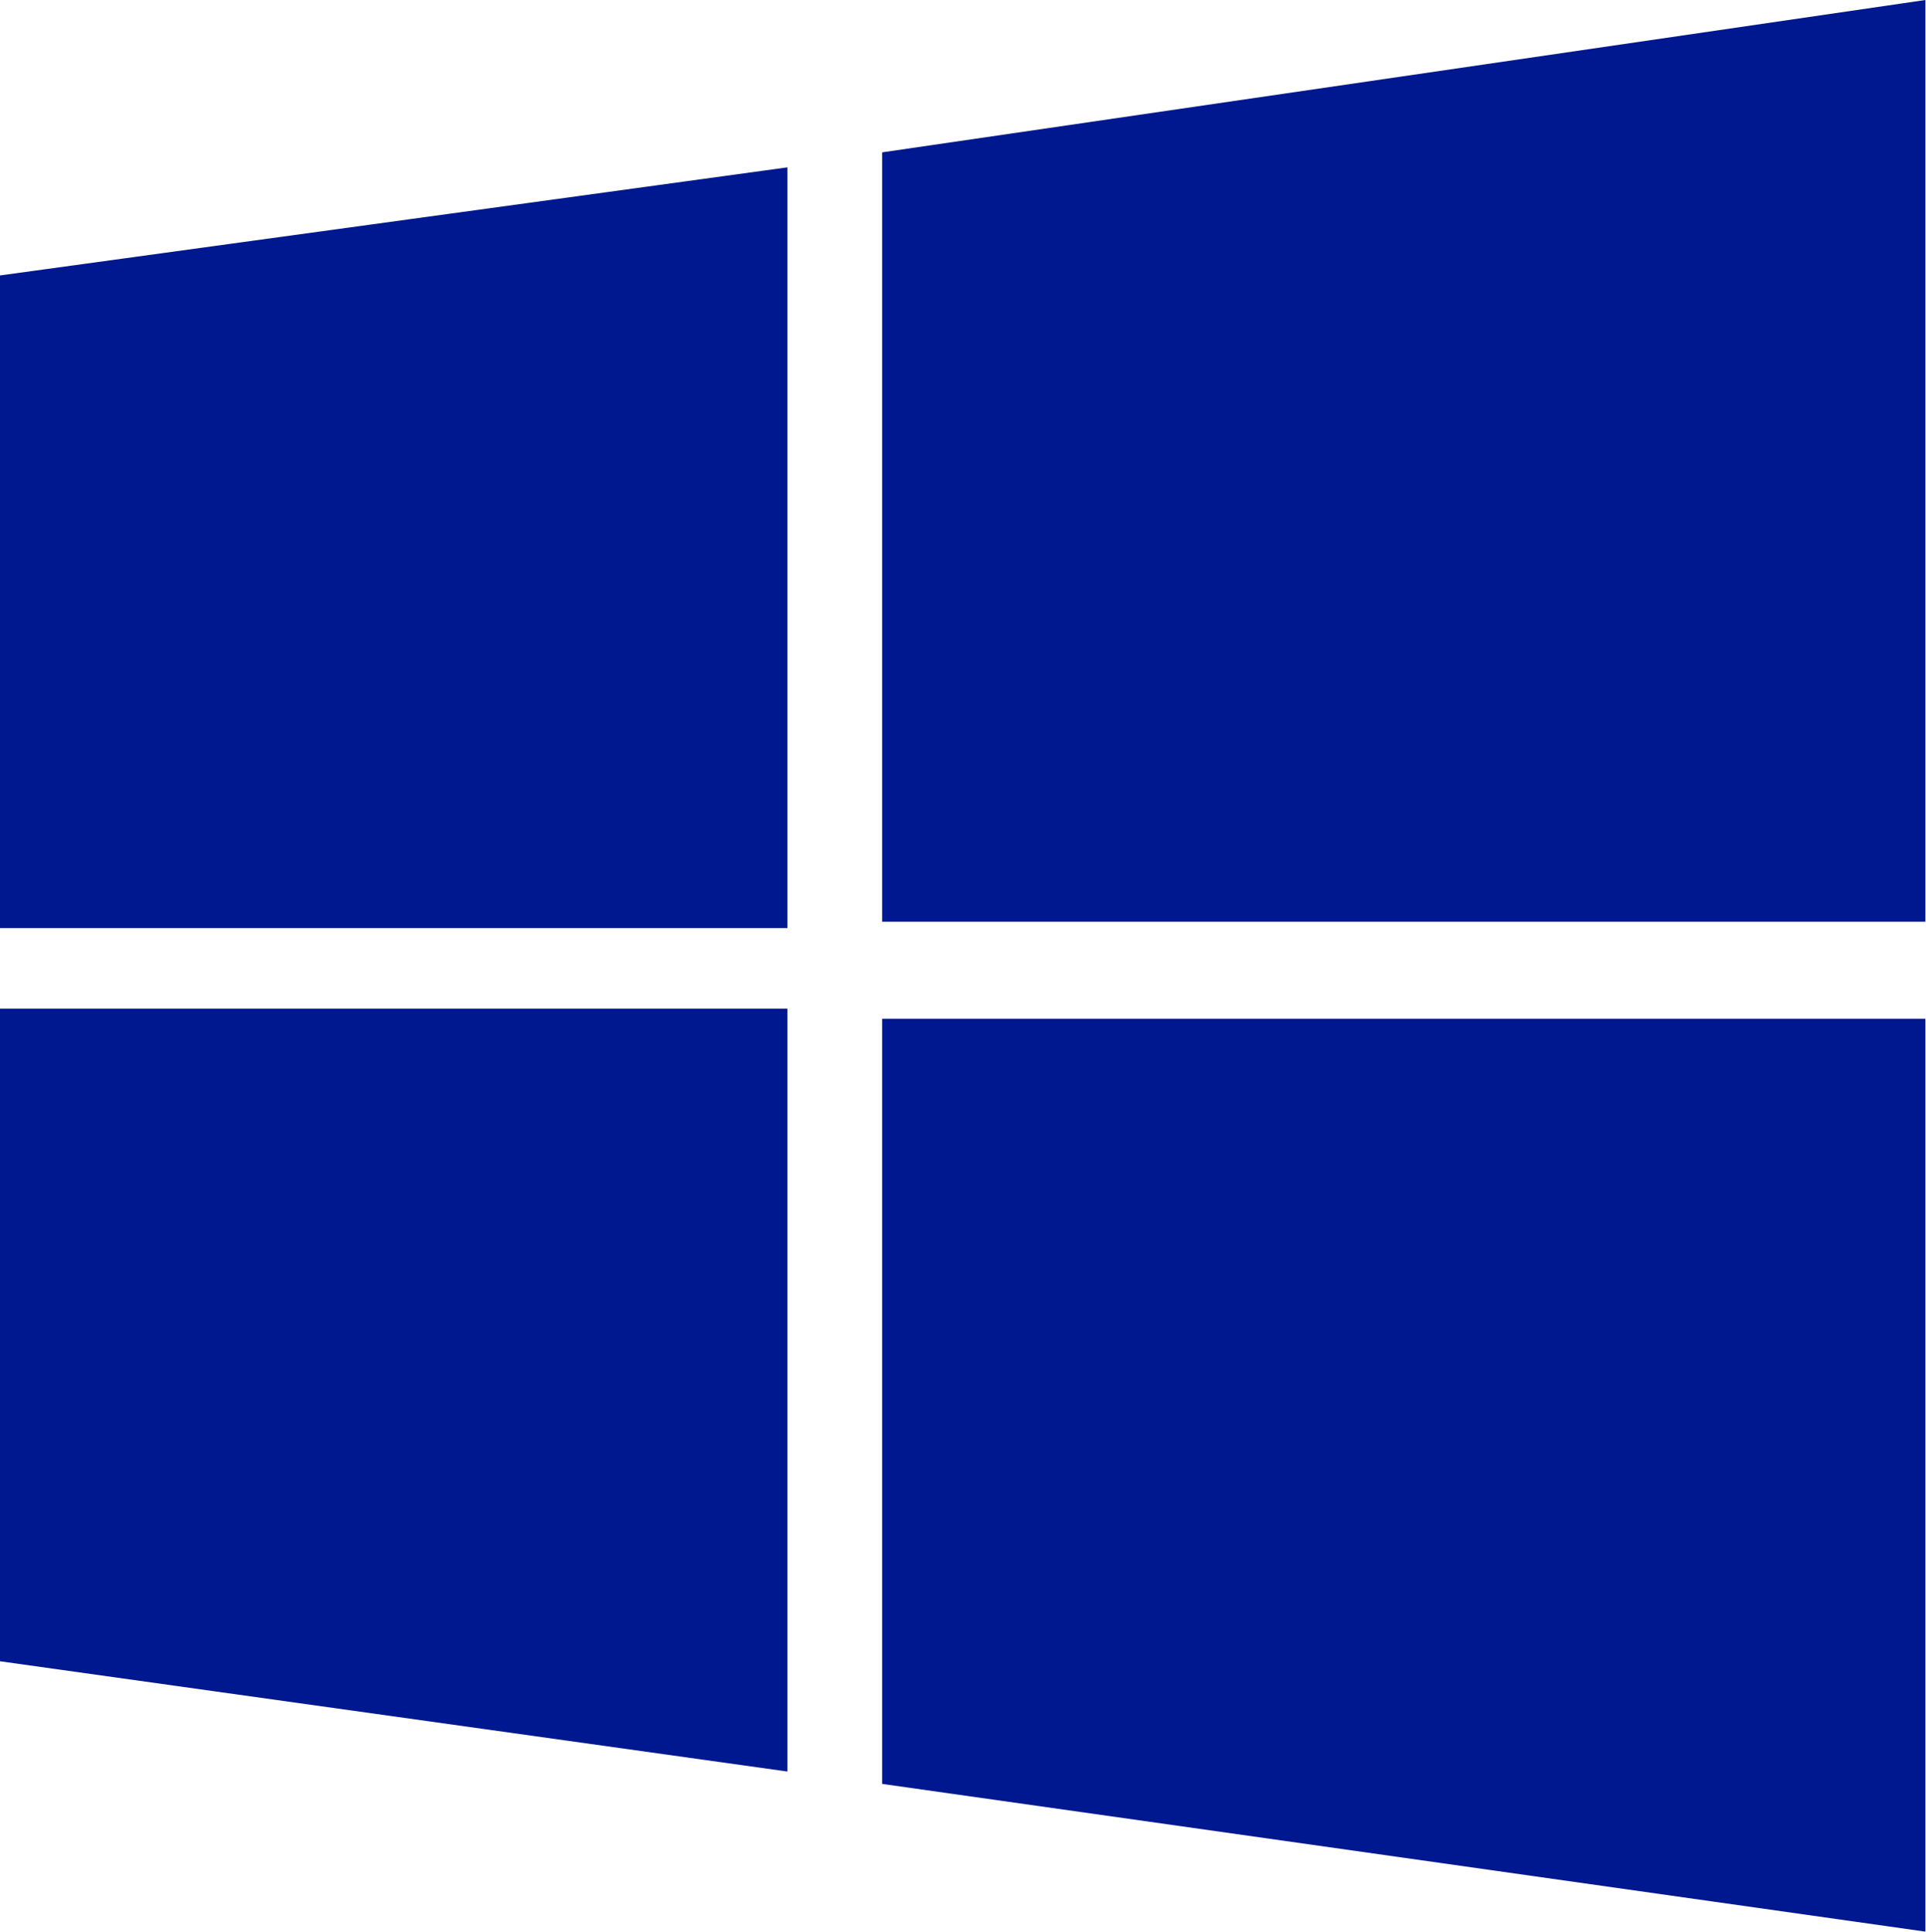 <svg width="997" height="1000" viewBox="0 0 997 1000" fill="none" xmlns="http://www.w3.org/2000/svg">
<path fill-rule="evenodd" clip-rule="evenodd" d="M0 142.592L407.578 86.644V480.465H0M456.668 78.87L996.678 0V477.176H456.668M0 522.16H407.578V917.11L0 860.033M456.668 527.409H996.678V1000L456.668 923.522" fill="#00188F"/>
</svg>
